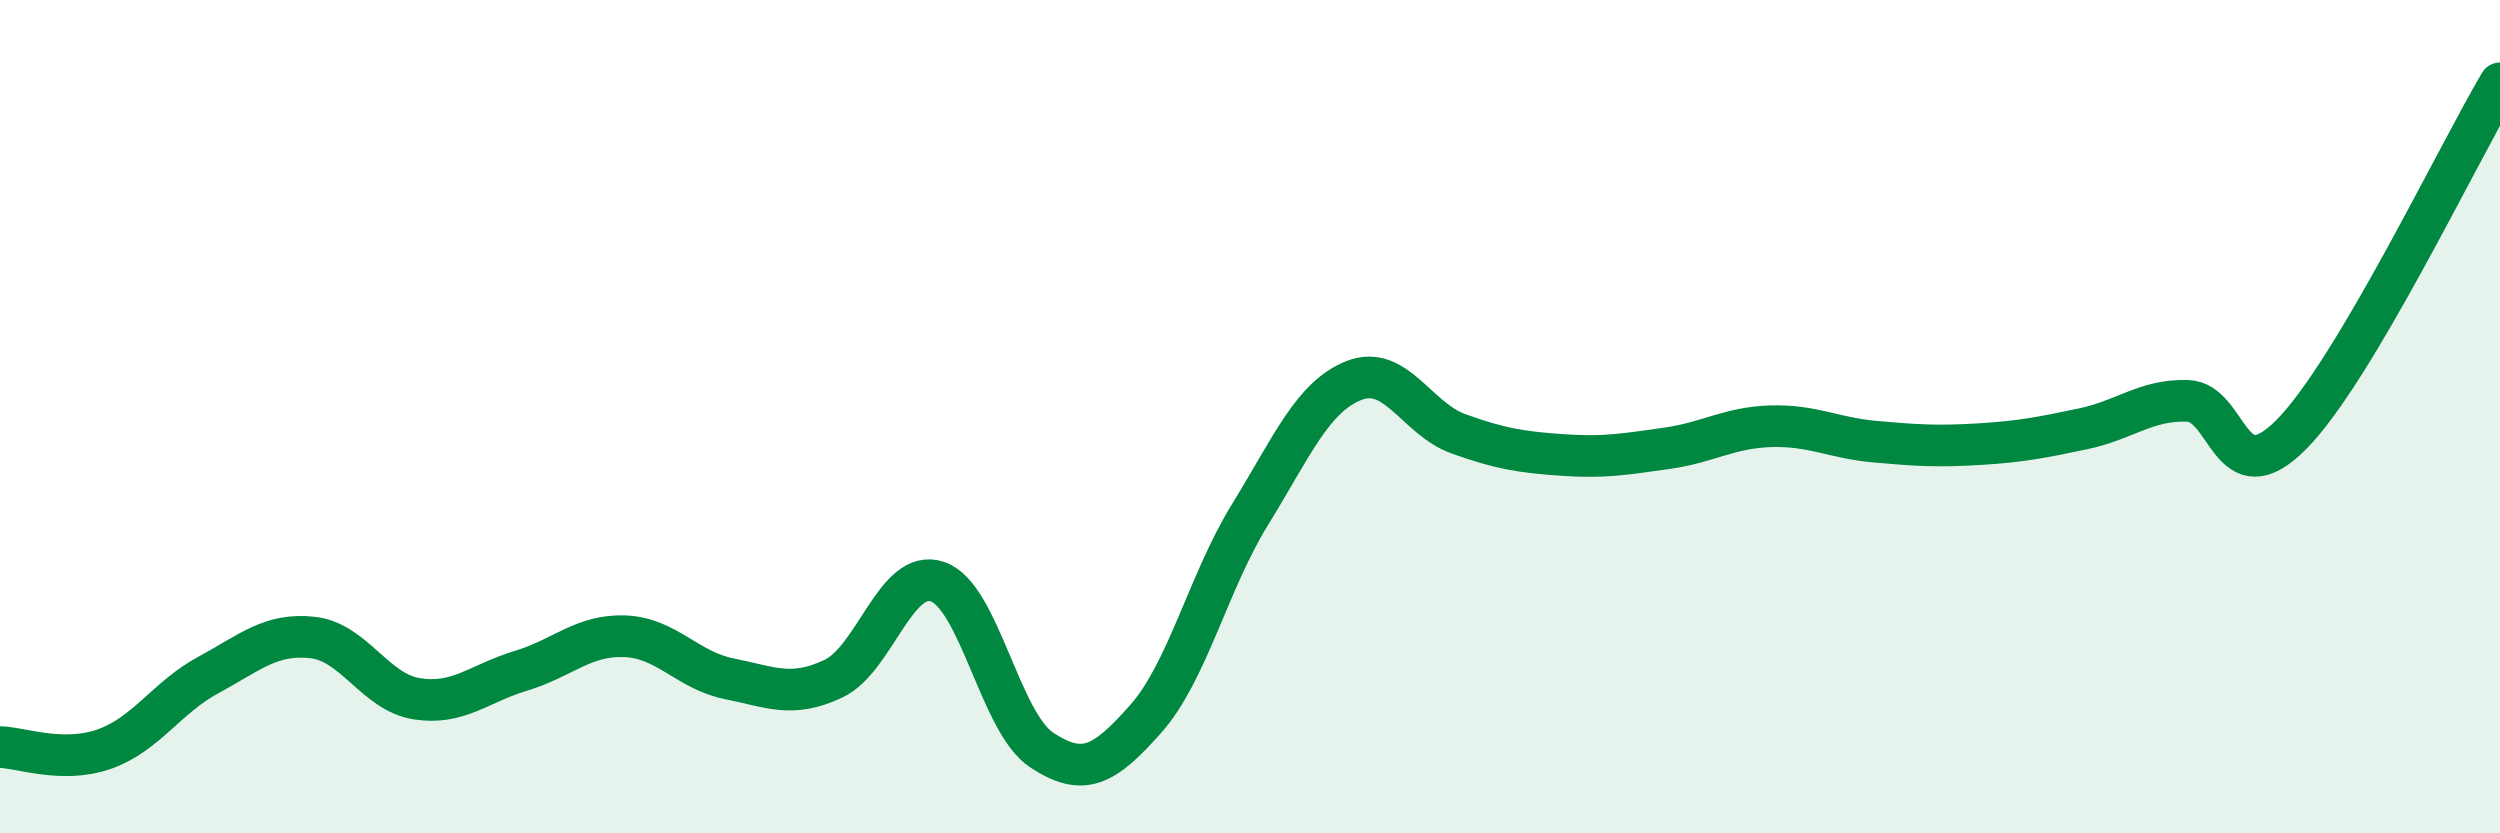 
    <svg width="60" height="20" viewBox="0 0 60 20" xmlns="http://www.w3.org/2000/svg">
      <path
        d="M 0,17.93 C 0.5,17.94 1.5,18.33 2.5,17.98 C 3.5,17.63 4,16.74 5,16.2 C 6,15.66 6.5,15.19 7.5,15.3 C 8.5,15.41 9,16.61 10,16.77 C 11,16.93 11.5,16.4 12.5,16.1 C 13.5,15.8 14,15.23 15,15.27 C 16,15.31 16.5,16.09 17.5,16.29 C 18.5,16.49 19,16.76 20,16.29 C 21,15.82 21.5,13.62 22.5,13.96 C 23.5,14.3 24,17.34 25,18 C 26,18.66 26.5,18.38 27.5,17.25 C 28.5,16.12 29,13.97 30,12.35 C 31,10.73 31.5,9.52 32.5,9.13 C 33.5,8.74 34,10.05 35,10.41 C 36,10.77 36.5,10.85 37.5,10.92 C 38.5,10.99 39,10.9 40,10.76 C 41,10.62 41.5,10.26 42.5,10.23 C 43.5,10.2 44,10.51 45,10.6 C 46,10.69 46.5,10.72 47.5,10.66 C 48.5,10.6 49,10.5 50,10.29 C 51,10.08 51.5,9.59 52.5,9.62 C 53.5,9.65 53.5,11.94 55,10.42 C 56.5,8.9 59,3.68 60,2L60 20L0 20Z"
        fill="#008740"
        opacity="0.1"
        stroke-linecap="round"
        stroke-linejoin="round"
      />
      <path
        d="M 0,17.93 C 0.5,17.94 1.5,18.33 2.5,17.98 C 3.5,17.63 4,16.74 5,16.2 C 6,15.66 6.5,15.19 7.5,15.3 C 8.5,15.41 9,16.61 10,16.77 C 11,16.93 11.5,16.4 12.5,16.1 C 13.5,15.8 14,15.23 15,15.27 C 16,15.31 16.5,16.09 17.5,16.29 C 18.5,16.49 19,16.76 20,16.29 C 21,15.82 21.5,13.62 22.5,13.96 C 23.5,14.3 24,17.34 25,18 C 26,18.66 26.5,18.38 27.5,17.25 C 28.5,16.12 29,13.97 30,12.35 C 31,10.73 31.5,9.52 32.5,9.13 C 33.5,8.74 34,10.05 35,10.41 C 36,10.77 36.5,10.85 37.5,10.92 C 38.5,10.99 39,10.9 40,10.76 C 41,10.62 41.5,10.26 42.5,10.23 C 43.5,10.2 44,10.51 45,10.6 C 46,10.69 46.5,10.72 47.5,10.66 C 48.5,10.6 49,10.5 50,10.29 C 51,10.08 51.5,9.59 52.5,9.62 C 53.5,9.65 53.5,11.94 55,10.42 C 56.5,8.9 59,3.68 60,2"
        stroke="#008740"
        stroke-width="1"
        fill="none"
        stroke-linecap="round"
        stroke-linejoin="round"
      />
    </svg>
  